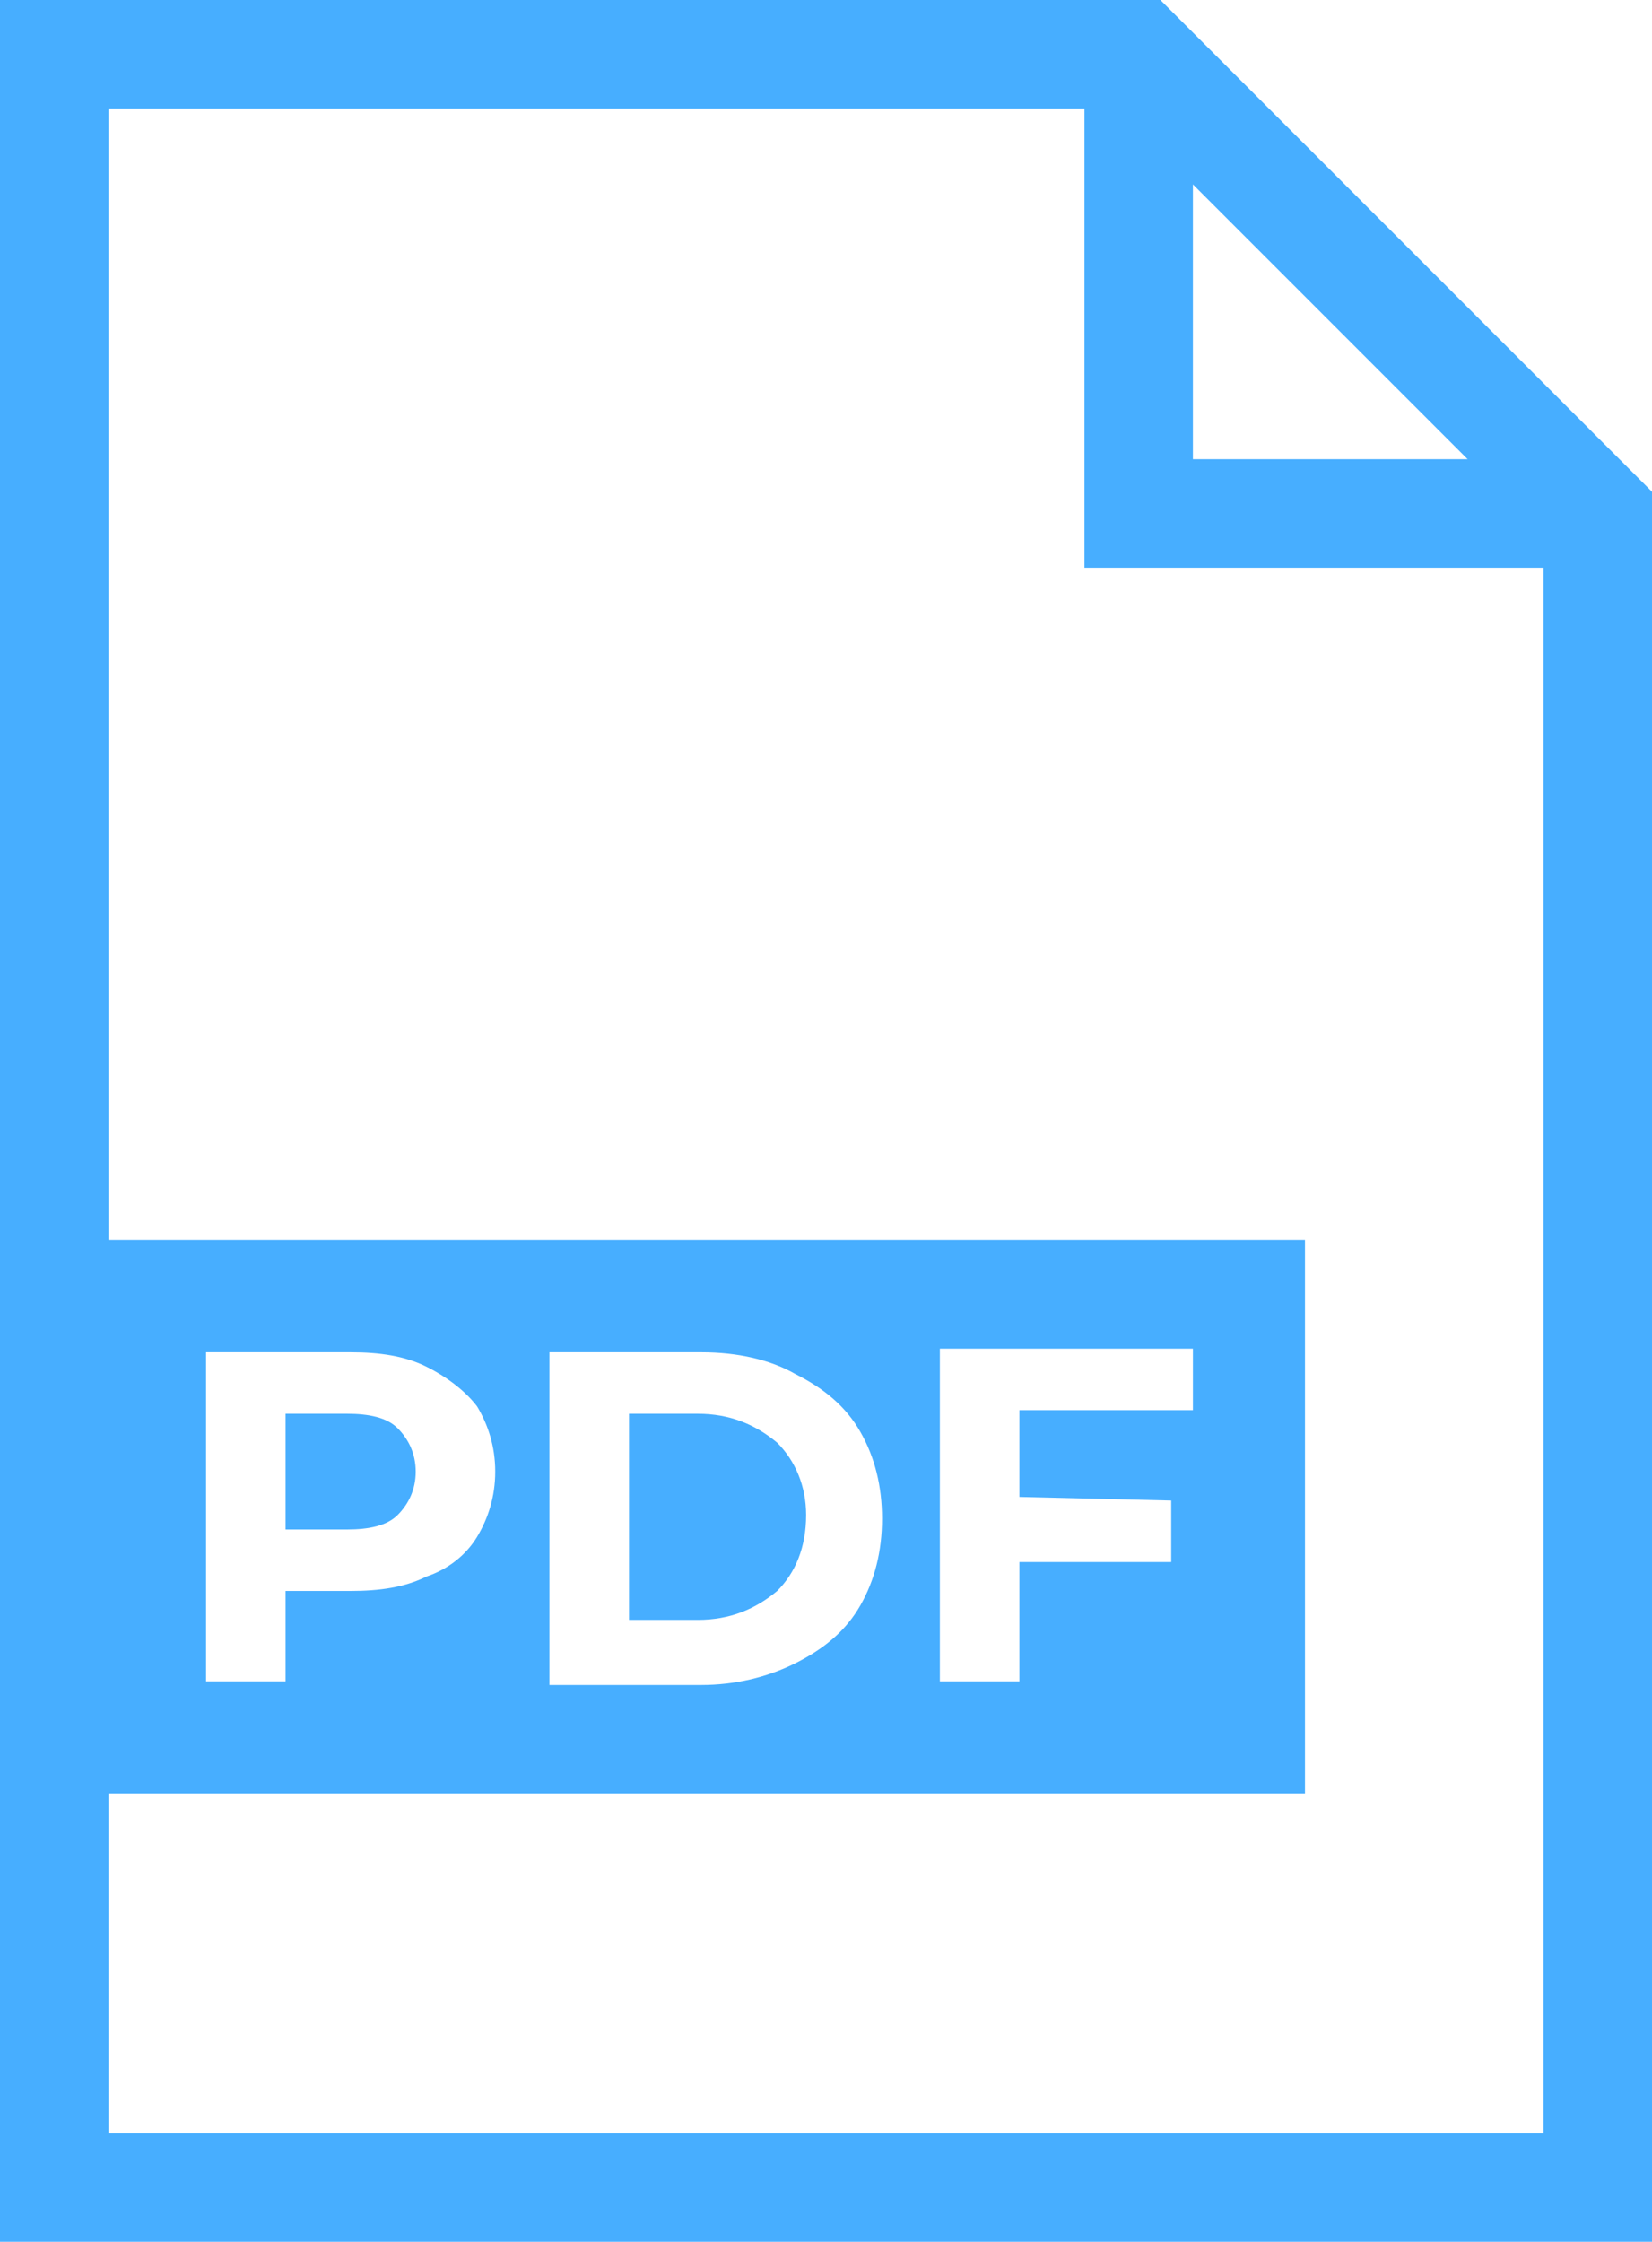 <?xml version="1.0" encoding="utf-8"?>
<!-- Generator: Adobe Illustrator 25.0.0, SVG Export Plug-In . SVG Version: 6.00 Build 0)  -->
<svg version="1.1" id="Слой_1" xmlns="http://www.w3.org/2000/svg" xmlns:xlink="http://www.w3.org/1999/xlink" x="0px" y="0px"
	 viewBox="0 0 45.7 62" style="enable-background:new 0 0 45.7 62;" xml:space="preserve">
<style type="text/css">
	.st0{fill:#47AEFF;}
</style>
<g id="Layer_1">
</g>
<g id="Layer_2">
	<g>
		<path class="st0" d="M32.1,0H0v62h45.7V49.6V36.4V13.6L32.1,0z M33,5.1l7.6,7.6H33V5.1z M42.7,49.6V59H3v-9.4h33.1V34.3H3V3h27
			v12.7h12.7v20.7V49.6z M5.7,46.6v-9.2h4c0.8,0,1.5,0.1,2.1,0.4c0.6,0.3,1.1,0.7,1.4,1.1c0.3,0.5,0.5,1.1,0.5,1.8s-0.2,1.3-0.5,1.8
			s-0.8,0.9-1.4,1.1c-0.6,0.3-1.3,0.4-2.1,0.4H7.9v2.5H5.7V46.6z M15.2,46.6v-9.2h4.2c1,0,1.9,0.2,2.6,0.6c0.8,0.4,1.4,0.9,1.8,1.6
			c0.4,0.7,0.6,1.5,0.6,2.4s-0.2,1.7-0.6,2.4s-1,1.2-1.8,1.6c-0.8,0.4-1.7,0.6-2.6,0.6C19.4,46.6,15.2,46.6,15.2,46.6z M32.4,41.5
			v1.7h-4.2v3.3H26v-9.2h7V39h-4.8v2.4L32.4,41.5L32.4,41.5z"/>
		<path class="st0" d="M11,41.9c0.3-0.3,0.5-0.7,0.5-1.2s-0.2-0.9-0.5-1.2s-0.8-0.4-1.4-0.4H7.9v3.2h1.7
			C10.2,42.3,10.7,42.2,11,41.9z"/>
		<path class="st0" d="M21.5,39.9c-0.6-0.5-1.3-0.8-2.2-0.8h-1.9v5.7h1.9c0.9,0,1.6-0.3,2.2-0.8c0.5-0.5,0.8-1.2,0.8-2.1
			C22.3,41.1,22,40.4,21.5,39.9z"/>
	</g>
</g>
</svg>
